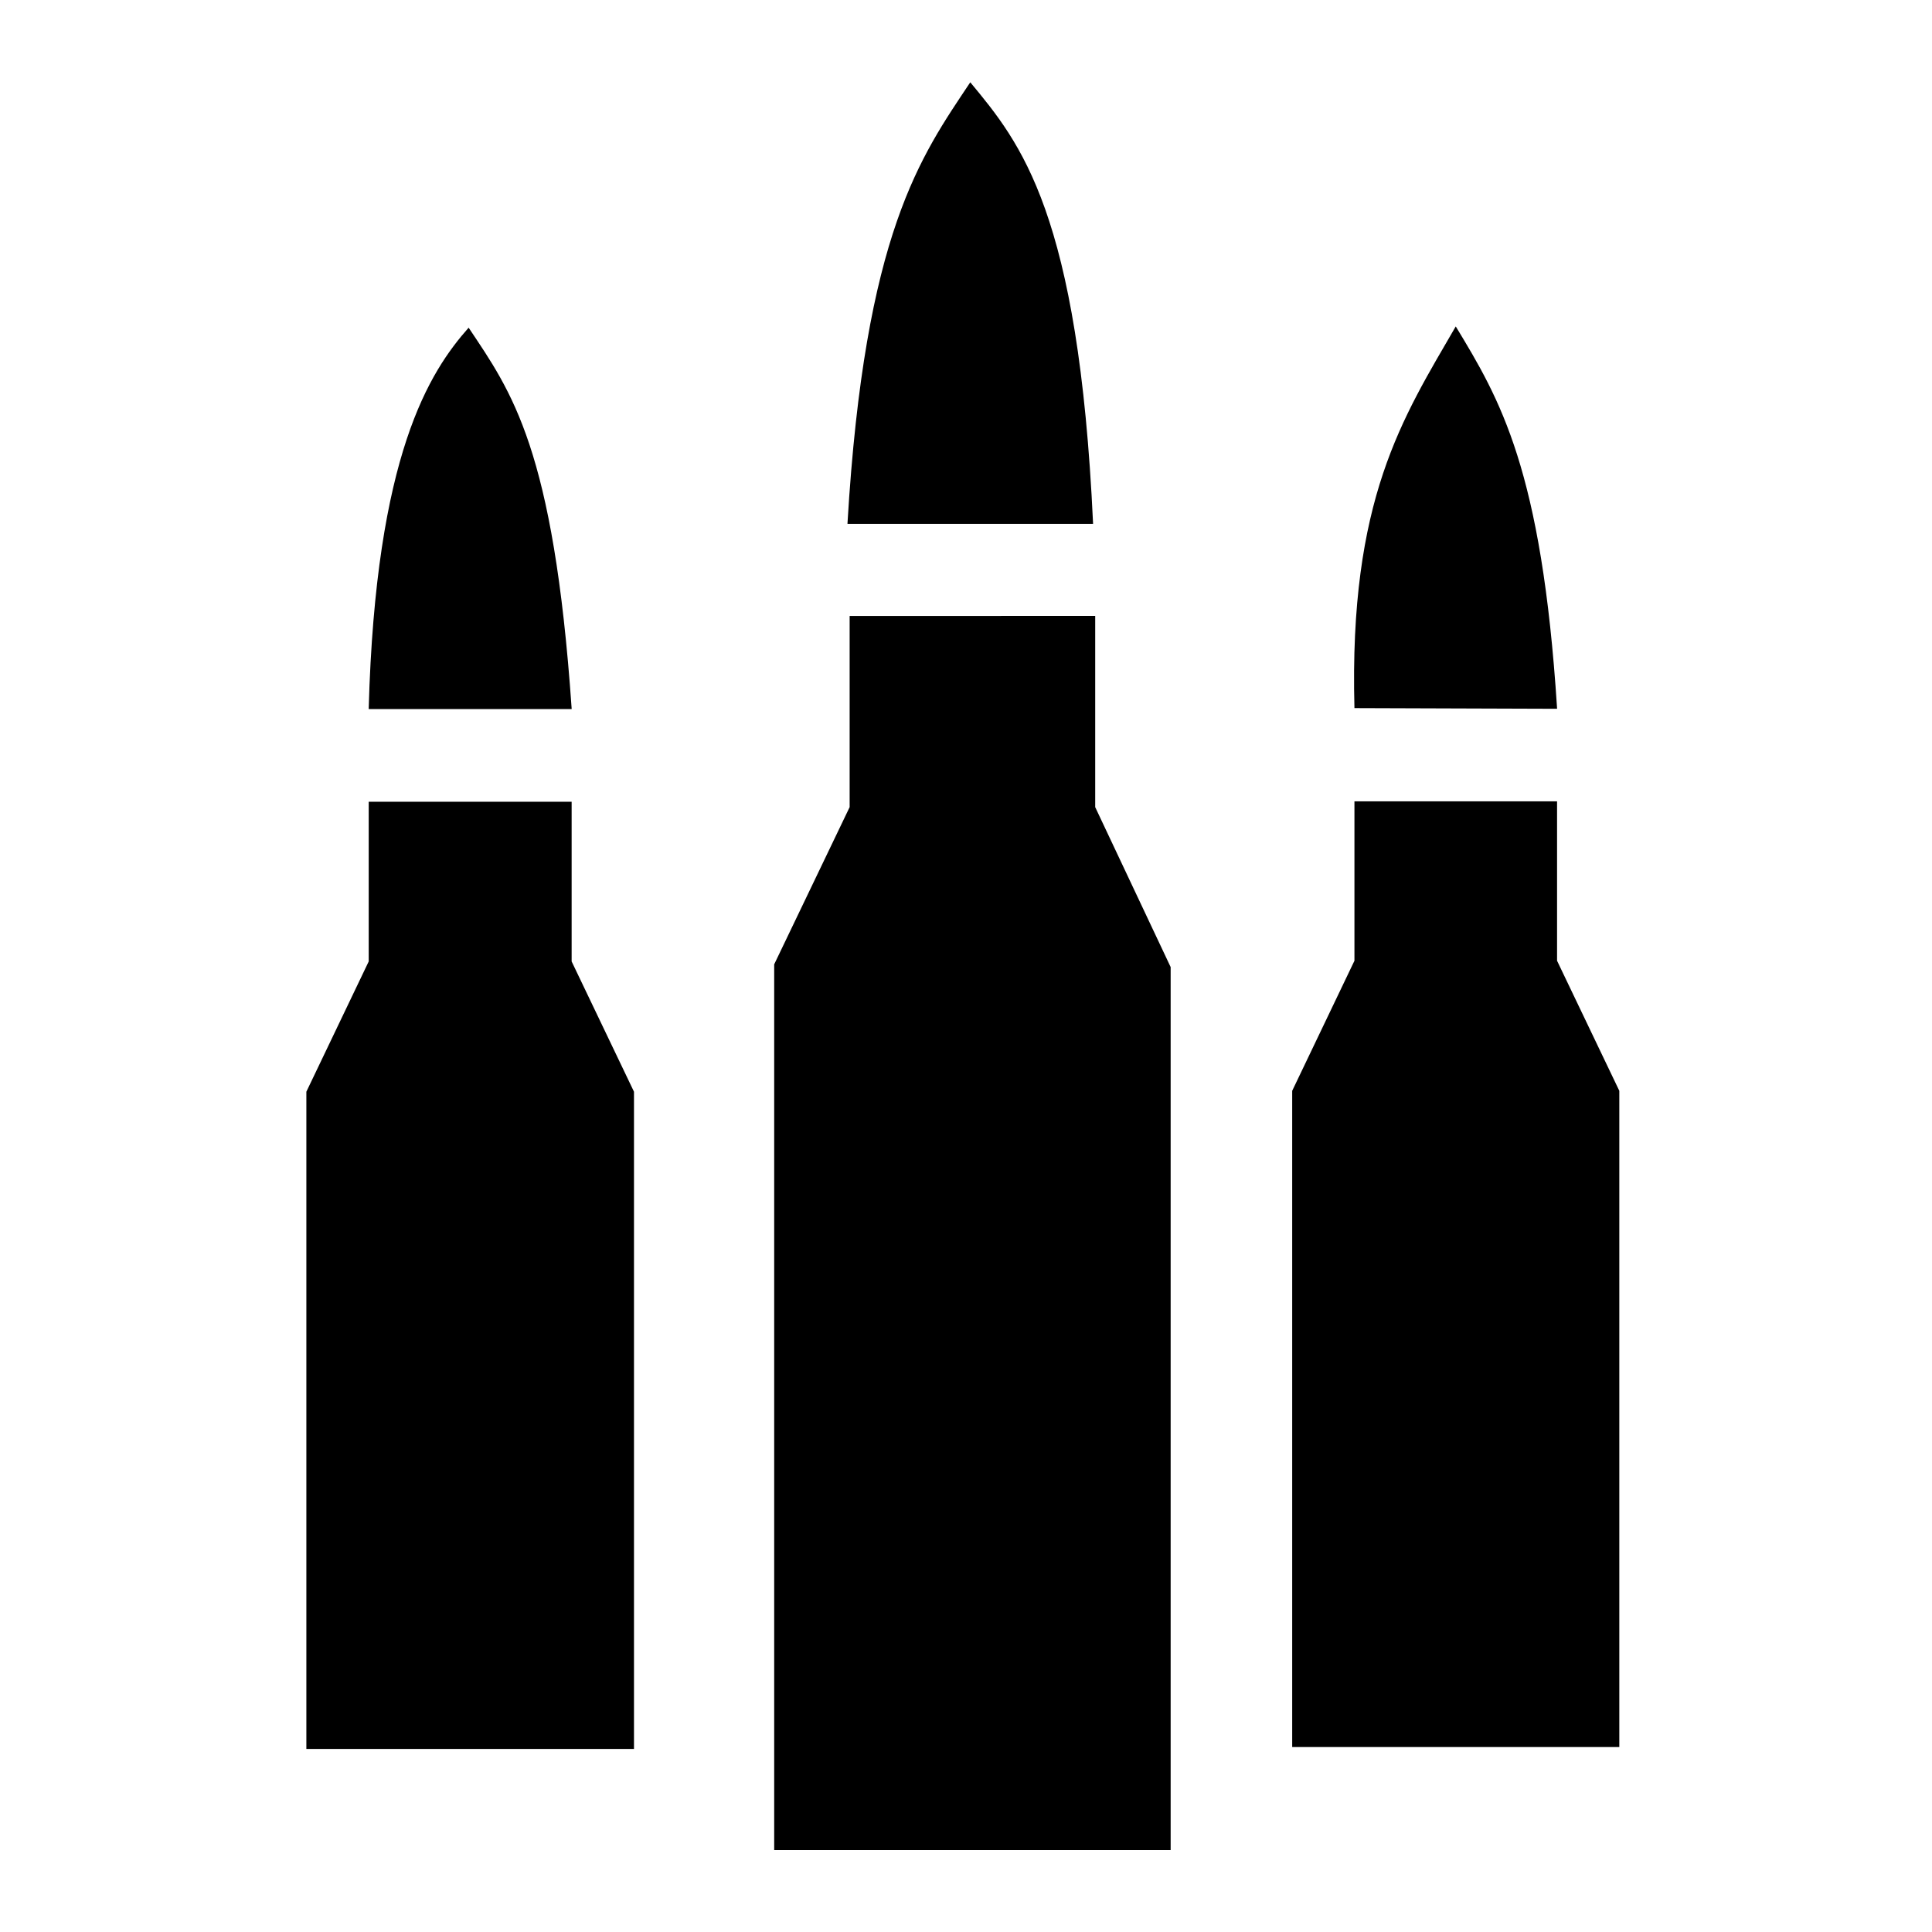 <?xml version="1.0" encoding="UTF-8" standalone="no"?>
<!-- Created with Inkscape (http://www.inkscape.org/) -->

<svg
   width="512"
   height="512"
   viewBox="0 0 135.467 135.467"
   version="1.1"
   id="svg2977"
   sodipodi:docname="Assault_Class2.svg"
   inkscape:version="1.1 (c68e22c387, 2021-05-23)"
   xmlns:inkscape="http://www.inkscape.org/namespaces/inkscape"
   xmlns:sodipodi="http://sodipodi.sourceforge.net/DTD/sodipodi-0.dtd"
   xmlns="http://www.w3.org/2000/svg"
   xmlns:svg="http://www.w3.org/2000/svg">
  <sodipodi:namedview
     id="namedview2979"
     pagecolor="#ffffff"
     bordercolor="#666666"
     borderopacity="1.0"
     inkscape:pageshadow="2"
     inkscape:pageopacity="0.0"
     inkscape:pagecheckerboard="0"
     inkscape:document-units="px"
     showgrid="false"
     units="px"
     inkscape:zoom="1.0998546"
     inkscape:cx="127.74416"
     inkscape:cy="361.41141"
     inkscape:window-width="2560"
     inkscape:window-height="1387"
     inkscape:window-x="-8"
     inkscape:window-y="-8"
     inkscape:window-maximized="1"
     inkscape:current-layer="layer3" />
  <defs
     id="defs2974" />
  <g
     inkscape:groupmode="layer"
     id="layer3"
     inkscape:label="Layer 2"
     style="display:inline">
    <g
       id="g18664"
       transform="matrix(0.857,0,0,0.857,22.901,143.772)">
      <g
         id="g1520"
         transform="translate(316.398,-125.936)">
        <path
           id="path978"
           style="fill:#000000;fill-opacity:1;stroke:none;stroke-width:1px;stroke-linecap:butt;stroke-linejoin:miter;stroke-opacity:1"
           d="m -1150.105,-56.663 c -12.023,13.596 -28.69,39.109 -30.85,117.548 v 0.211 h 62.652 v -0.211 c -5.559,-80.276 -18.546,-97.706 -31.802,-117.548 z m -30.85,146.372 v 1.178 48.119 l -19.25,40.221 v 202.918 h 50.576 50.576 V 179.227 l -19.25,-40.221 V 90.887 89.709 Z"
           transform="scale(0.265)"
           sodipodi:nodetypes="cccccccccccccccccc" />
      </g>
      <path
         id="path978-7"
         style="fill:#000000;fill-opacity:1;stroke:none;stroke-width:0.265px;stroke-linecap:butt;stroke-linejoin:miter;stroke-opacity:1"
         d="m 92.383,-141.054 c -4.337,7.499 -8.741,14.122 -8.288,31.227 v 0 l 16.577,0.056 v -0.056 c -1.252,-19.528 -4.671,-25.261 -8.288,-31.227 z m -8.288,38.854 v 0.312 12.732 l -5.093,10.642 v 53.689 h 13.382 13.382 v -53.689 l -5.093,-10.642 v -12.732 -0.312 z"
         sodipodi:nodetypes="cccccccccccccccccc" />
      <path
         style="fill:#000000;fill-opacity:1;stroke:none;stroke-width:0.333px;stroke-linecap:butt;stroke-linejoin:miter;stroke-opacity:1"
         d="m 42.793,-117.366 v 0.407 15.234 l -6.173,12.863 V -16.394 H 52.839 69.057 v -72.246 l -6.173,-13.086 v -15.234 -0.407 z"
         id="path1700"
         sodipodi:nodetypes="cccccccccccc" />
      <path
         style="fill:#000000;fill-opacity:1;stroke:none;stroke-width:0.315px;stroke-linecap:butt;stroke-linejoin:miter;stroke-opacity:1"
         d="m 52.663,-161.029 c -4.031,6.058 -8.632,12.249 -10.045,36.069 v 0.065 h 20.09 v -0.065 c -1.181,-25.403 -5.921,-31.096 -10.045,-36.069 z"
         id="path978-3"
         sodipodi:nodetypes="cccccc" />
    </g>
  </g>
</svg>
